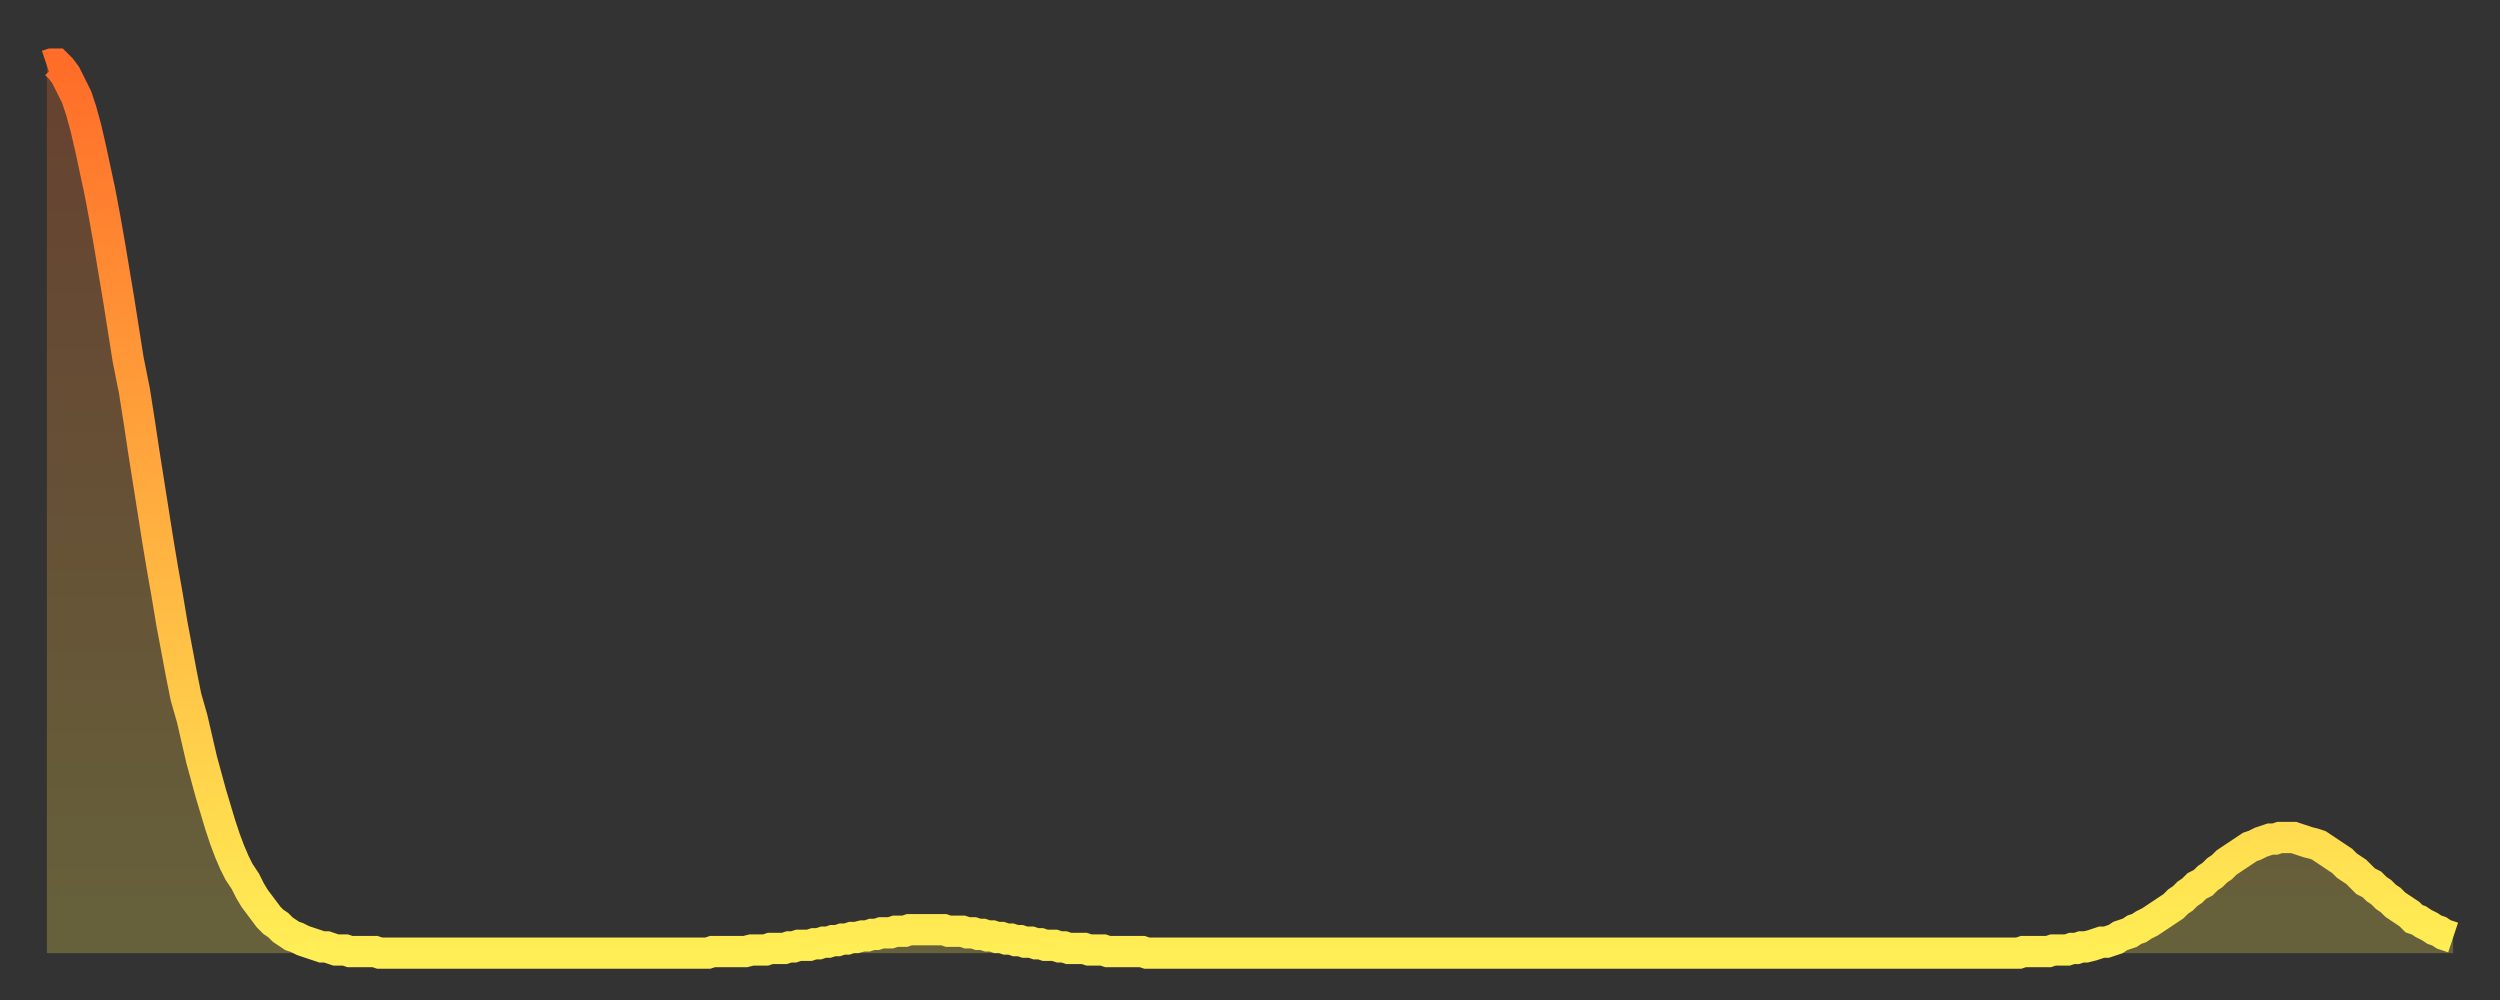 <?xml version="1.0" encoding="utf-8" ?>
<svg baseProfile="full" height="64" version="1.1" width="160" xmlns="http://www.w3.org/2000/svg" xmlns:ev="http://www.w3.org/2001/xml-events" xmlns:xlink="http://www.w3.org/1999/xlink"><rect width="100%" height="100%" fill="#333333" stroke="none"/><defs><linearGradient id="id4430" x1="0" x2="0" y1="0" y2="1"><stop offset="0%" stop-color="#ff6d29" /><stop offset="50%" stop-color="#ffad3f" /><stop offset="100%" stop-color="#ffee55" /></linearGradient></defs><g transform="translate(3,3)"><g><path d="M 0.0 1.2 0.3 1.1 0.6 1.1 0.9 1.4 1.2 1.8 1.5 2.4 1.9 3.2 2.2 4.1 2.5 5.2 2.8 6.5 3.1 7.9 3.4 9.3 3.7 10.9 4.0 12.6 4.3 14.4 4.6 16.2 4.9 18.1 5.2 20.0 5.6 22.0 5.9 23.9 6.2 25.9 6.5 27.8 6.8 29.7 7.1 31.6 7.4 33.4 7.7 35.1 8.0 36.9 8.3 38.5 8.6 40.1 8.9 41.6 9.3 43.0 9.6 44.3 9.9 45.6 10.2 46.7 10.5 47.8 10.8 48.8 11.1 49.8 11.4 50.7 11.7 51.5 12.0 52.2 12.3 52.8 12.7 53.4 13.0 54.0 13.3 54.5 13.6 54.9 13.9 55.3 14.2 55.7 14.5 56.0 14.8 56.2 15.1 56.5 15.4 56.7 15.7 56.9 16.0 57.0 16.4 57.2 16.7 57.3 17.0 57.4 17.3 57.5 17.6 57.6 17.9 57.6 18.2 57.7 18.5 57.8 18.8 57.8 19.1 57.8 19.4 57.9 19.8 57.9 20.1 57.9 20.4 57.9 20.7 57.9 21.0 57.9 21.3 58.0 21.6 58.0 21.9 58.0 22.2 58.0 22.5 58.0 22.8 58.0 23.1 58.0 23.5 58.0 23.8 58.0 24.1 58.0 24.4 58.0 24.7 58.0 25.0 58.0 25.3 58.0 25.6 58.0 25.9 58.0 26.2 58.0 26.5 58.0 26.8 58.0 27.2 58.0 27.5 58.0 27.8 58.0 28.1 58.0 28.4 58.0 28.7 58.0 29.0 58.0 29.3 58.0 29.6 58.0 29.9 58.0 30.2 58.0 30.6 58.0 30.9 58.0 31.2 58.0 31.5 58.0 31.8 58.0 32.1 58.0 32.4 58.0 32.7 58.0 33.0 58.0 33.3 58.0 33.6 58.0 33.9 58.0 34.3 58.0 34.6 58.0 34.9 58.0 35.2 58.0 35.5 58.0 35.8 58.0 36.1 58.0 36.4 58.0 36.7 58.0 37.0 58.0 37.3 58.0 37.7 58.0 38.0 58.0 38.3 58.0 38.6 58.0 38.9 58.0 39.2 58.0 39.5 58.0 39.8 58.0 40.1 58.0 40.4 58.0 40.7 58.0 41.0 58.0 41.4 58.0 41.7 58.0 42.0 58.0 42.3 58.0 42.6 57.9 42.9 57.9 43.2 57.9 43.5 57.9 43.8 57.9 44.1 57.9 44.4 57.9 44.7 57.9 45.1 57.8 45.4 57.8 45.7 57.8 46.0 57.8 46.3 57.7 46.6 57.7 46.9 57.7 47.2 57.7 47.5 57.6 47.8 57.6 48.1 57.5 48.5 57.5 48.8 57.5 49.1 57.4 49.4 57.4 49.7 57.3 50.0 57.3 50.3 57.2 50.6 57.2 50.9 57.1 51.2 57.1 51.5 57.0 51.8 57.0 52.2 56.9 52.5 56.9 52.8 56.8 53.1 56.8 53.4 56.7 53.7 56.7 54.0 56.7 54.3 56.6 54.6 56.6 54.9 56.6 55.2 56.5 55.6 56.5 55.9 56.5 56.2 56.5 56.5 56.5 56.8 56.5 57.1 56.5 57.4 56.5 57.7 56.6 58.0 56.6 58.3 56.6 58.6 56.6 58.9 56.7 59.3 56.7 59.6 56.8 59.9 56.8 60.2 56.9 60.5 56.9 60.8 57.0 61.1 57.0 61.4 57.1 61.7 57.1 62.0 57.2 62.3 57.2 62.6 57.3 63.0 57.3 63.3 57.4 63.6 57.4 63.9 57.5 64.2 57.5 64.5 57.5 64.8 57.6 65.1 57.6 65.4 57.7 65.7 57.7 66.0 57.7 66.4 57.7 66.7 57.8 67.0 57.8 67.3 57.8 67.6 57.8 67.9 57.9 68.2 57.9 68.5 57.9 68.8 57.9 69.1 57.9 69.4 57.9 69.7 57.9 70.1 57.9 70.4 58.0 70.7 58.0 71.0 58.0 71.3 58.0 71.6 58.0 71.9 58.0 72.2 58.0 72.5 58.0 72.8 58.0 73.1 58.0 73.5 58.0 73.8 58.0 74.1 58.0 74.4 58.0 74.7 58.0 75.0 58.0 75.3 58.0 75.6 58.0 75.9 58.0 76.2 58.0 76.5 58.0 76.8 58.0 77.2 58.0 77.5 58.0 77.8 58.0 78.1 58.0 78.4 58.0 78.7 58.0 79.0 58.0 79.3 58.0 79.6 58.0 79.9 58.0 80.2 58.0 80.5 58.0 80.9 58.0 81.2 58.0 81.5 58.0 81.8 58.0 82.1 58.0 82.4 58.0 82.7 58.0 83.0 58.0 83.3 58.0 83.6 58.0 83.9 58.0 84.3 58.0 84.6 58.0 84.9 58.0 85.2 58.0 85.5 58.0 85.8 58.0 86.1 58.0 86.4 58.0 86.7 58.0 87.0 58.0 87.3 58.0 87.6 58.0 88.0 58.0 88.3 58.0 88.6 58.0 88.9 58.0 89.2 58.0 89.5 58.0 89.8 58.0 90.1 58.0 90.4 58.0 90.7 58.0 91.0 58.0 91.4 58.0 91.7 58.0 92.0 58.0 92.3 58.0 92.6 58.0 92.9 58.0 93.2 58.0 93.5 58.0 93.8 58.0 94.1 58.0 94.4 58.0 94.7 58.0 95.1 58.0 95.4 58.0 95.7 58.0 96.0 58.0 96.3 58.0 96.6 58.0 96.9 58.0 97.2 58.0 97.5 58.0 97.8 58.0 98.1 58.0 98.4 58.0 98.8 58.0 99.1 58.0 99.4 58.0 99.7 58.0 100.0 58.0 100.3 58.0 100.6 58.0 100.9 58.0 101.2 58.0 101.5 58.0 101.8 58.0 102.2 58.0 102.5 58.0 102.8 58.0 103.1 58.0 103.4 58.0 103.7 58.0 104.0 58.0 104.3 58.0 104.6 58.0 104.9 58.0 105.2 58.0 105.5 58.0 105.9 58.0 106.2 58.0 106.5 58.0 106.8 58.0 107.1 58.0 107.4 58.0 107.7 58.0 108.0 58.0 108.3 58.0 108.6 58.0 108.9 58.0 109.3 58.0 109.6 58.0 109.9 58.0 110.2 58.0 110.5 58.0 110.8 58.0 111.1 58.0 111.4 58.0 111.7 58.0 112.0 58.0 112.3 58.0 112.6 58.0 113.0 58.0 113.3 58.0 113.6 58.0 113.9 58.0 114.2 58.0 114.5 58.0 114.8 58.0 115.1 58.0 115.4 58.0 115.7 58.0 116.0 58.0 116.3 58.0 116.7 58.0 117.0 58.0 117.3 58.0 117.6 58.0 117.9 58.0 118.2 58.0 118.5 58.0 118.8 58.0 119.1 58.0 119.4 58.0 119.7 58.0 120.1 58.0 120.4 58.0 120.7 58.0 121.0 58.0 121.3 58.0 121.6 58.0 121.9 58.0 122.2 58.0 122.5 58.0 122.8 58.0 123.1 58.0 123.4 58.0 123.8 58.0 124.1 58.0 124.4 58.0 124.7 58.0 125.0 58.0 125.3 58.0 125.6 58.0 125.9 58.0 126.2 58.0 126.5 57.9 126.8 57.9 127.2 57.9 127.5 57.9 127.8 57.9 128.1 57.9 128.4 57.8 128.7 57.8 129.0 57.8 129.3 57.8 129.6 57.7 129.9 57.7 130.2 57.6 130.5 57.6 130.9 57.5 131.2 57.4 131.5 57.3 131.8 57.3 132.1 57.2 132.4 57.1 132.7 56.9 133.0 56.8 133.3 56.7 133.6 56.5 133.9 56.4 134.2 56.2 134.6 56.0 134.9 55.8 135.2 55.6 135.5 55.4 135.8 55.2 136.1 55.0 136.4 54.7 136.7 54.5 137.0 54.2 137.3 54.0 137.6 53.7 138.0 53.5 138.3 53.2 138.6 53.0 138.9 52.7 139.2 52.5 139.5 52.2 139.8 52.0 140.1 51.8 140.4 51.6 140.7 51.4 141.0 51.2 141.3 51.1 141.7 50.9 142.0 50.8 142.3 50.7 142.6 50.7 142.9 50.6 143.2 50.6 143.5 50.6 143.8 50.6 144.1 50.7 144.4 50.8 144.7 50.9 145.1 51.0 145.4 51.1 145.7 51.3 146.0 51.5 146.3 51.7 146.6 51.9 146.9 52.1 147.2 52.4 147.5 52.6 147.8 52.8 148.1 53.1 148.4 53.4 148.8 53.6 149.1 53.9 149.4 54.1 149.7 54.4 150.0 54.6 150.3 54.9 150.6 55.1 150.9 55.3 151.2 55.5 151.5 55.8 151.8 55.9 152.1 56.1 152.5 56.3 152.8 56.5 153.1 56.6 153.4 56.8 153.7 56.9 154.0 57.0" fill="none" id="graph-curve" opacity="1" stroke="url(#id4430)" stroke-width="2" /><path d="M 0 58 L 0.0 1.2 0.3 1.1 0.6 1.1 0.9 1.4 1.2 1.8 1.5 2.4 1.9 3.2 2.2 4.1 2.5 5.2 2.8 6.5 3.1 7.9 3.4 9.3 3.7 10.9 4.0 12.6 4.3 14.4 4.6 16.2 4.9 18.1 5.2 20.0 5.6 22.0 5.9 23.9 6.2 25.9 6.5 27.8 6.8 29.7 7.1 31.6 7.4 33.4 7.7 35.1 8.0 36.9 8.3 38.5 8.6 40.1 8.9 41.6 9.3 43.0 9.6 44.3 9.9 45.6 10.2 46.7 10.5 47.8 10.8 48.8 11.1 49.8 11.4 50.7 11.7 51.5 12.0 52.2 12.3 52.8 12.7 53.4 13.0 54.0 13.3 54.5 13.6 54.9 13.9 55.3 14.2 55.7 14.5 56.0 14.8 56.2 15.1 56.5 15.4 56.7 15.7 56.9 16.0 57.0 16.4 57.2 16.7 57.3 17.0 57.4 17.3 57.5 17.6 57.6 17.9 57.6 18.2 57.7 18.5 57.8 18.8 57.8 19.1 57.8 19.4 57.9 19.8 57.9 20.1 57.9 20.4 57.9 20.7 57.9 21.0 57.9 21.3 58.0 21.6 58.0 21.9 58.0 22.2 58.0 22.5 58.0 22.8 58.0 23.1 58.0 23.5 58.0 23.8 58.0 24.1 58.0 24.4 58.0 24.7 58.0 25.0 58.0 25.3 58.0 25.6 58.0 25.9 58.0 26.2 58.0 26.5 58.0 26.8 58.0 27.2 58.0 27.5 58.0 27.8 58.0 28.1 58.0 28.4 58.0 28.7 58.0 29.0 58.0 29.3 58.0 29.6 58.0 29.9 58.0 30.2 58.0 30.6 58.0 30.9 58.0 31.2 58.0 31.5 58.0 31.8 58.0 32.1 58.0 32.4 58.0 32.7 58.0 33.0 58.0 33.3 58.0 33.6 58.0 33.9 58.0 34.3 58.0 34.6 58.0 34.9 58.0 35.2 58.0 35.5 58.0 35.8 58.0 36.1 58.0 36.4 58.0 36.7 58.0 37.0 58.0 37.3 58.0 37.7 58.0 38.0 58.0 38.3 58.0 38.6 58.0 38.9 58.0 39.2 58.0 39.5 58.0 39.8 58.0 40.1 58.0 40.4 58.0 40.7 58.0 41.0 58.0 41.4 58.0 41.7 58.0 42.0 58.0 42.3 58.0 42.6 57.9 42.9 57.9 43.2 57.9 43.5 57.9 43.8 57.9 44.1 57.9 44.4 57.9 44.7 57.9 45.1 57.8 45.4 57.8 45.7 57.8 46.0 57.8 46.3 57.7 46.6 57.7 46.9 57.7 47.2 57.7 47.5 57.6 47.8 57.6 48.1 57.5 48.5 57.5 48.8 57.5 49.1 57.4 49.4 57.4 49.7 57.3 50.0 57.3 50.3 57.2 50.6 57.2 50.9 57.1 51.2 57.1 51.5 57.0 51.8 57.0 52.2 56.9 52.5 56.9 52.8 56.8 53.1 56.8 53.4 56.7 53.7 56.7 54.0 56.7 54.3 56.6 54.6 56.6 54.9 56.6 55.2 56.5 55.6 56.5 55.9 56.5 56.2 56.5 56.5 56.5 56.8 56.5 57.1 56.5 57.4 56.5 57.7 56.6 58.0 56.6 58.3 56.6 58.6 56.6 58.9 56.7 59.3 56.7 59.6 56.8 59.9 56.8 60.2 56.9 60.5 56.9 60.8 57.0 61.1 57.0 61.4 57.1 61.7 57.1 62.0 57.2 62.3 57.2 62.6 57.3 63.0 57.3 63.3 57.4 63.6 57.4 63.9 57.5 64.2 57.5 64.5 57.5 64.8 57.6 65.1 57.6 65.4 57.7 65.7 57.7 66.0 57.7 66.4 57.7 66.7 57.8 67.0 57.8 67.3 57.8 67.6 57.8 67.9 57.9 68.2 57.9 68.5 57.9 68.8 57.9 69.1 57.9 69.4 57.9 69.7 57.9 70.1 57.9 70.4 58.0 70.7 58.0 71.0 58.0 71.3 58.0 71.6 58.0 71.9 58.0 72.2 58.0 72.5 58.0 72.8 58.0 73.1 58.0 73.5 58.0 73.8 58.0 74.1 58.0 74.4 58.0 74.7 58.0 75.0 58.0 75.3 58.0 75.6 58.0 75.9 58.0 76.2 58.0 76.5 58.0 76.8 58.0 77.2 58.0 77.5 58.0 77.8 58.0 78.1 58.0 78.4 58.0 78.7 58.0 79.0 58.0 79.3 58.0 79.6 58.0 79.9 58.0 80.2 58.0 80.5 58.0 80.9 58.0 81.2 58.0 81.5 58.0 81.8 58.0 82.1 58.0 82.4 58.0 82.7 58.0 83.0 58.0 83.3 58.0 83.6 58.0 83.9 58.0 84.3 58.0 84.6 58.0 84.9 58.0 85.2 58.0 85.5 58.0 85.8 58.0 86.1 58.0 86.4 58.0 86.7 58.0 87.0 58.0 87.3 58.0 87.6 58.0 88.0 58.0 88.3 58.0 88.6 58.0 88.9 58.0 89.2 58.0 89.5 58.0 89.8 58.0 90.1 58.0 90.4 58.0 90.7 58.0 91.0 58.0 91.4 58.0 91.7 58.0 92.0 58.0 92.3 58.0 92.6 58.0 92.9 58.0 93.2 58.0 93.5 58.0 93.8 58.0 94.1 58.0 94.4 58.0 94.7 58.0 95.1 58.0 95.4 58.0 95.7 58.0 96.0 58.0 96.3 58.0 96.6 58.0 96.9 58.0 97.2 58.0 97.5 58.0 97.8 58.0 98.1 58.0 98.4 58.0 98.8 58.0 99.1 58.0 99.4 58.0 99.7 58.0 100.0 58.0 100.3 58.0 100.6 58.0 100.9 58.0 101.2 58.0 101.5 58.0 101.8 58.0 102.2 58.0 102.5 58.0 102.8 58.0 103.1 58.0 103.4 58.0 103.7 58.0 104.0 58.0 104.3 58.0 104.6 58.0 104.9 58.0 105.2 58.0 105.5 58.0 105.9 58.0 106.2 58.0 106.5 58.0 106.8 58.0 107.1 58.0 107.4 58.0 107.7 58.0 108.0 58.0 108.3 58.0 108.6 58.0 108.9 58.0 109.3 58.0 109.6 58.0 109.9 58.0 110.2 58.0 110.5 58.0 110.8 58.0 111.1 58.0 111.4 58.0 111.7 58.0 112.0 58.0 112.3 58.0 112.6 58.0 113.0 58.0 113.3 58.0 113.6 58.0 113.9 58.0 114.2 58.0 114.5 58.0 114.8 58.0 115.1 58.0 115.4 58.0 115.7 58.0 116.0 58.0 116.3 58.0 116.7 58.0 117.0 58.0 117.3 58.0 117.6 58.0 117.9 58.0 118.2 58.0 118.5 58.0 118.8 58.0 119.1 58.0 119.4 58.0 119.7 58.0 120.1 58.0 120.4 58.0 120.7 58.0 121.0 58.0 121.3 58.0 121.6 58.0 121.9 58.0 122.2 58.0 122.5 58.0 122.8 58.0 123.1 58.0 123.4 58.0 123.8 58.0 124.1 58.0 124.4 58.0 124.7 58.0 125.0 58.0 125.3 58.0 125.6 58.0 125.9 58.0 126.2 58.0 126.5 57.9 126.8 57.9 127.2 57.9 127.5 57.9 127.8 57.9 128.1 57.9 128.4 57.8 128.7 57.8 129.0 57.8 129.3 57.8 129.6 57.7 129.9 57.7 130.2 57.6 130.5 57.6 130.9 57.5 131.2 57.4 131.5 57.3 131.8 57.3 132.1 57.2 132.4 57.1 132.7 56.9 133.0 56.8 133.3 56.7 133.6 56.5 133.9 56.4 134.2 56.2 134.6 56.0 134.9 55.8 135.2 55.6 135.5 55.4 135.8 55.2 136.1 55.0 136.4 54.7 136.7 54.5 137.0 54.2 137.3 54.0 137.6 53.7 138.0 53.5 138.3 53.2 138.6 53.0 138.9 52.7 139.2 52.5 139.5 52.2 139.8 52.0 140.1 51.8 140.4 51.6 140.7 51.4 141.0 51.2 141.3 51.1 141.7 50.9 142.0 50.8 142.3 50.7 142.6 50.7 142.9 50.6 143.2 50.6 143.5 50.6 143.8 50.6 144.1 50.7 144.4 50.8 144.7 50.9 145.1 51.0 145.4 51.1 145.7 51.3 146.0 51.5 146.3 51.7 146.6 51.9 146.9 52.1 147.2 52.4 147.5 52.6 147.8 52.8 148.1 53.1 148.4 53.4 148.8 53.6 149.1 53.9 149.4 54.1 149.7 54.4 150.0 54.6 150.3 54.9 150.6 55.1 150.9 55.3 151.2 55.5 151.5 55.8 151.8 55.9 152.1 56.1 152.5 56.3 152.8 56.5 153.1 56.6 153.4 56.8 153.7 56.9 154.0 57.0 154 58" fill="url(#id4430)" fill-opacity=".25" id="graph-shadow" /></g></g></svg>